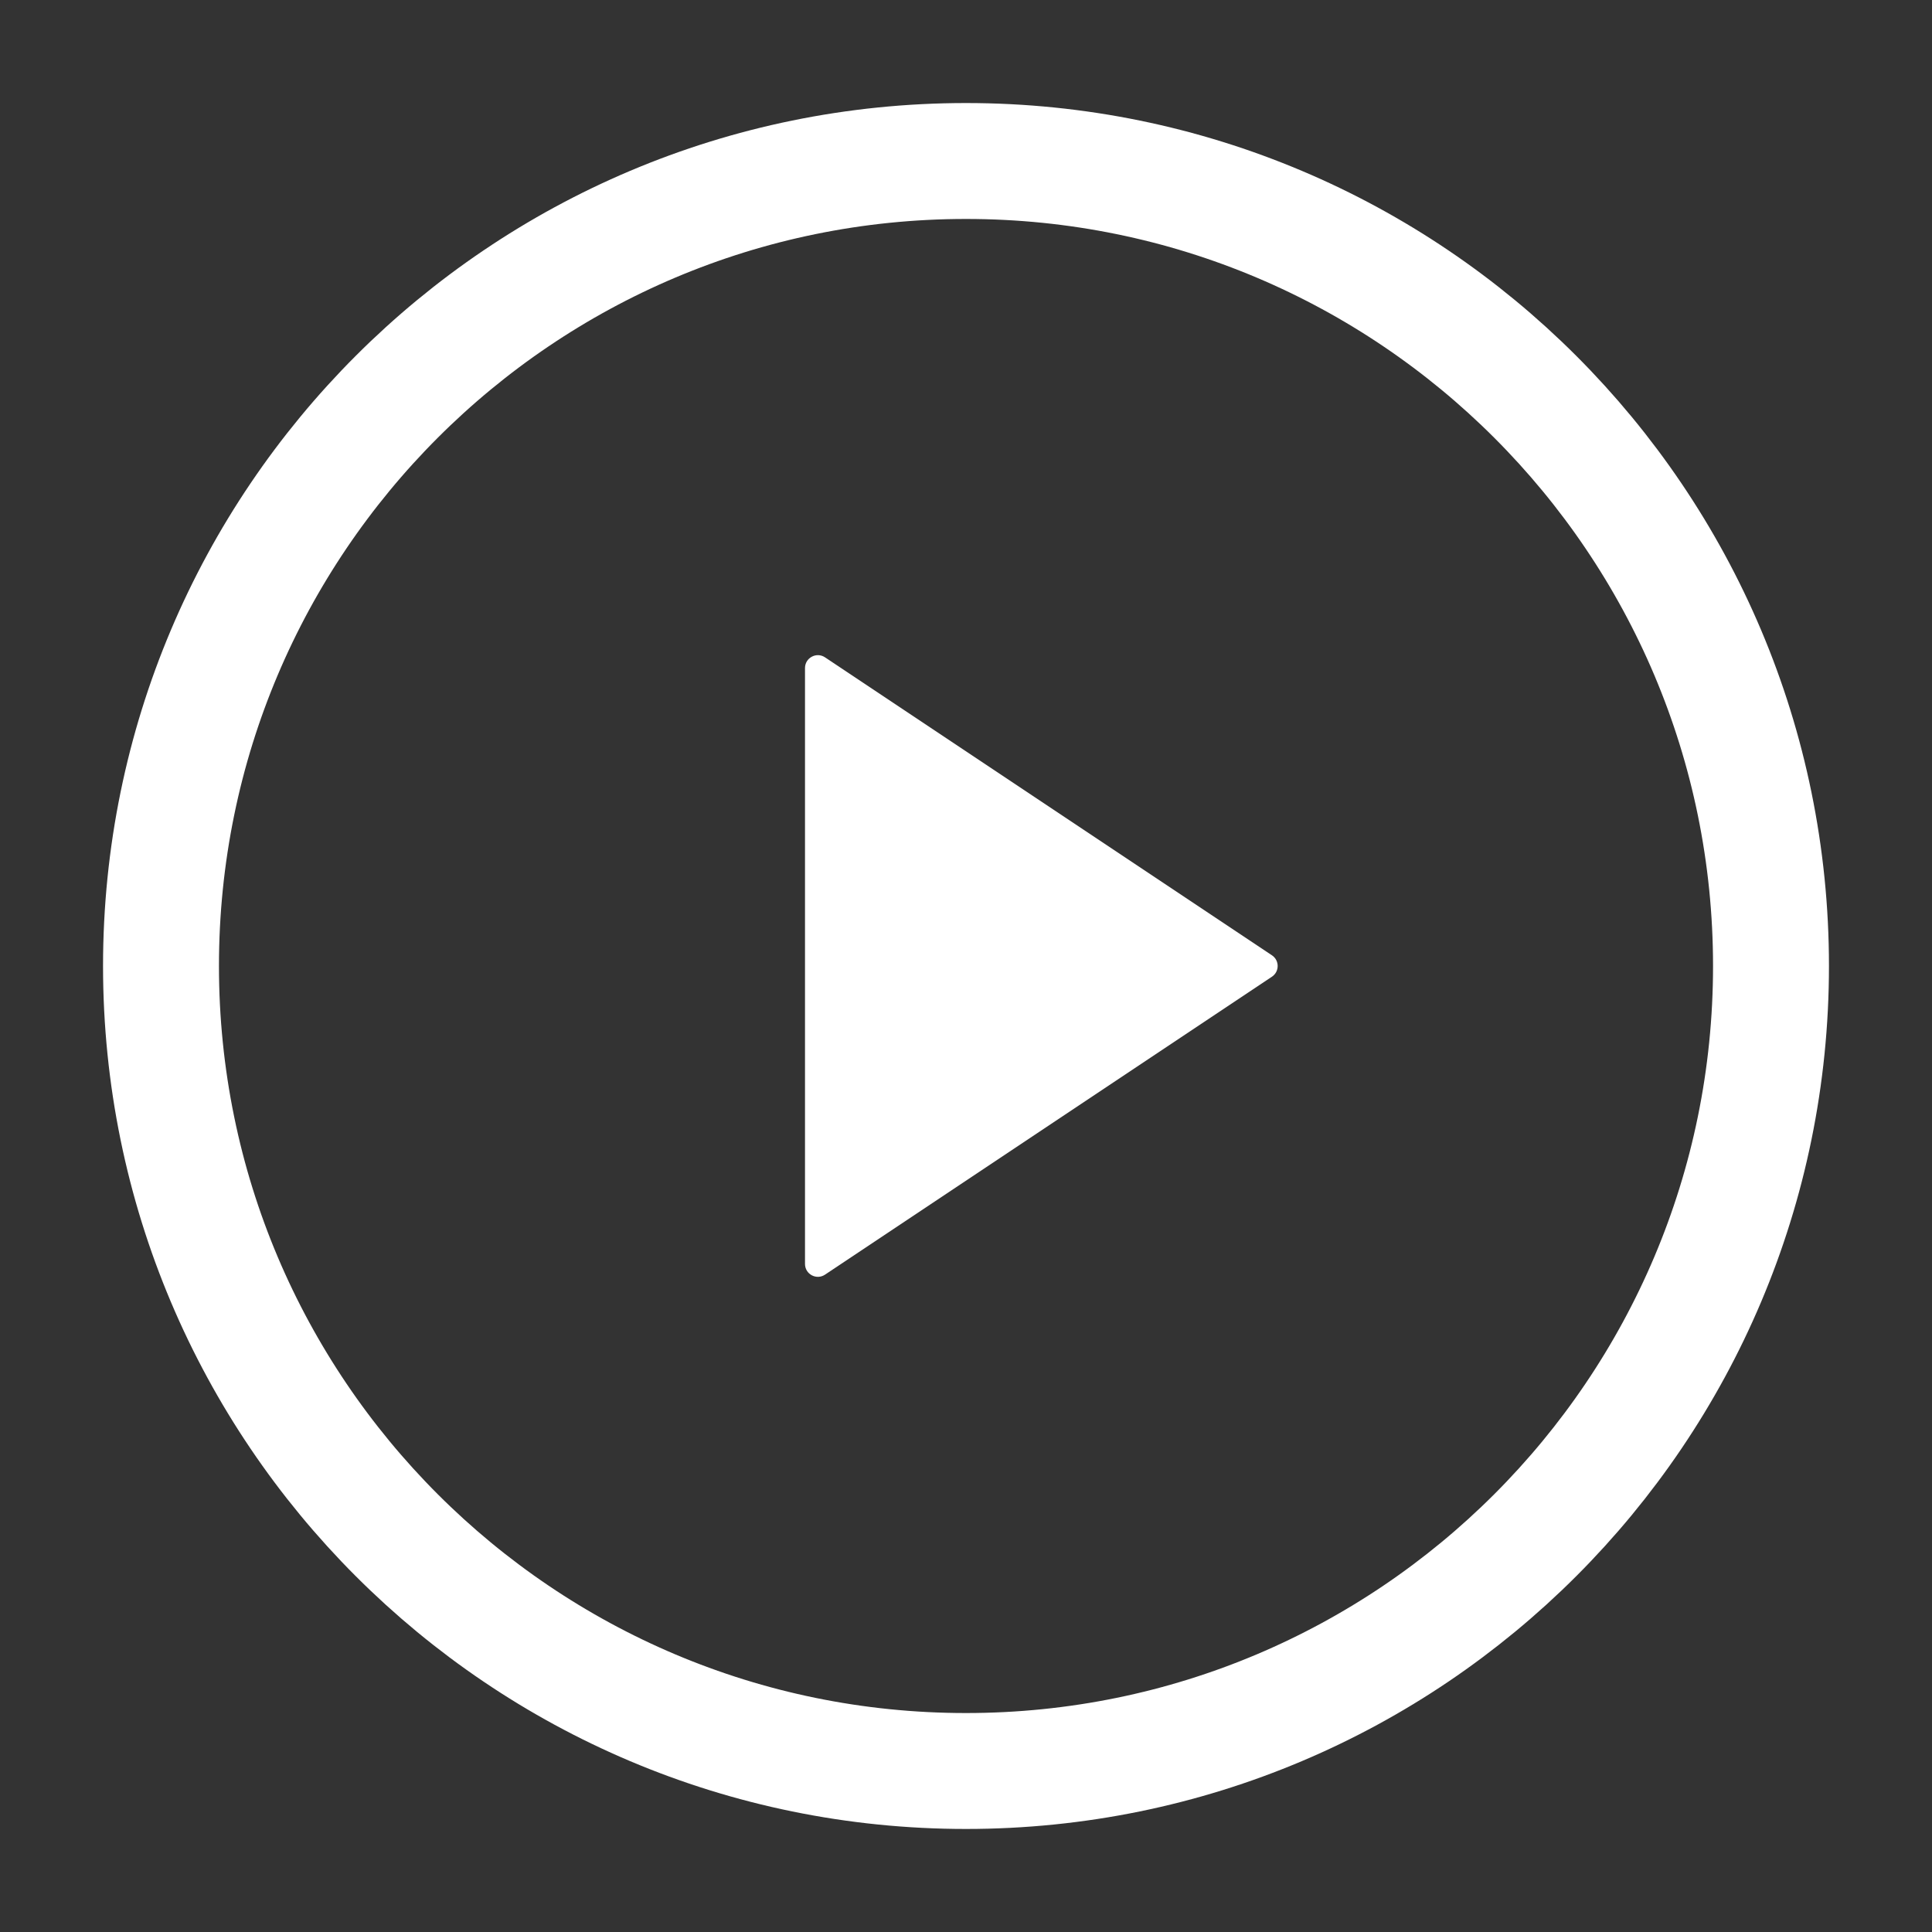 <svg width="150" height="150" viewBox="0 0 150 150" fill="none" xmlns="http://www.w3.org/2000/svg">
<rect x="0" y="0" width="150" height="150" fill="#333333" stroke="none"/>
<path d="M75 137.5C109.518 137.5 137.5 109.518 137.5 75C137.5 40.482 109.518 12.5 75 12.5C40.482 12.5 12.5 40.482 12.5 75C12.5 109.518 40.482 137.5 75 137.5Z" stroke="white" stroke-width="9" stroke-linecap="round" stroke-linejoin="round"/>
<path d="M62.5 51.868C62.5 51.07 63.39 50.593 64.055 51.036L98.752 74.168C99.346 74.564 99.346 75.436 98.752 75.832L64.055 98.963C63.39 99.407 62.5 98.93 62.5 98.132V51.868Z" fill="white"/>
</svg>
